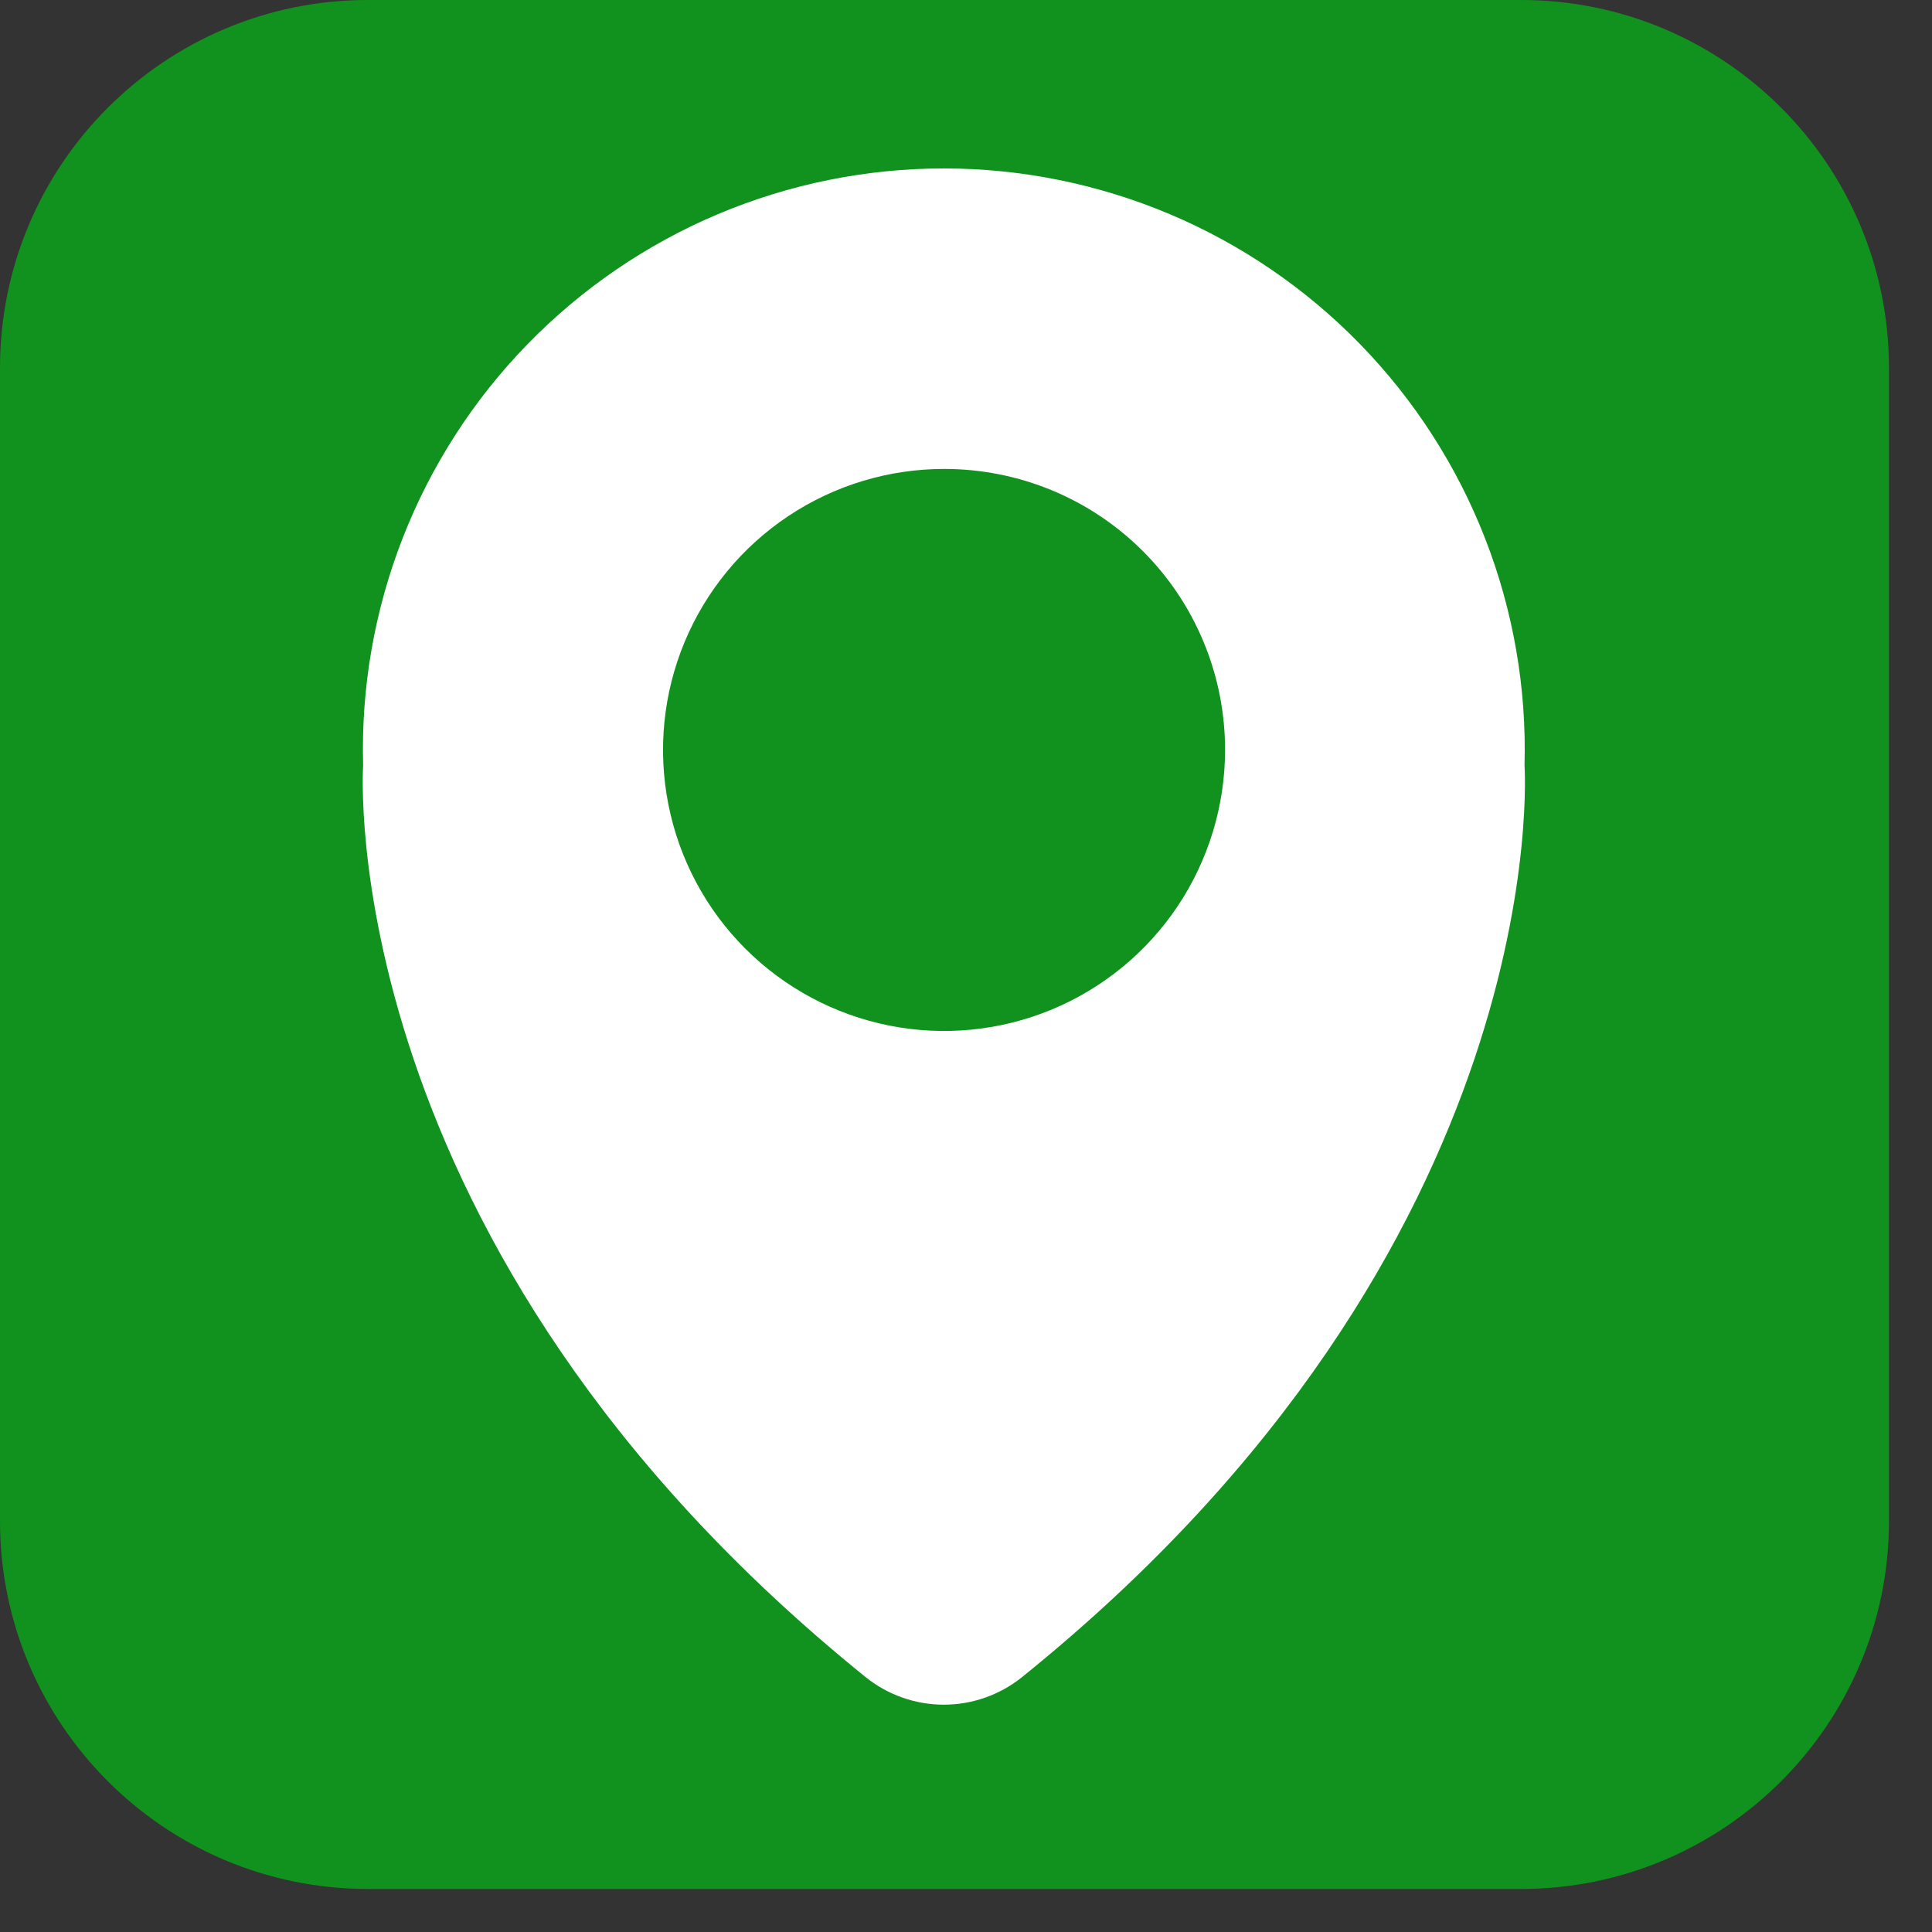 <?xml version="1.0" encoding="UTF-8"?> <svg xmlns="http://www.w3.org/2000/svg" width="44" height="44" viewBox="0 0 44 44" fill="none"><rect x="0" y="0" width="44" height="44" fill="#333333" stroke="none"/> <g clip-path="url(#clip0_105_14)"> <path d="M34.64 0H8.38C3.752 0 0 3.752 0 8.38V34.64C0 39.268 3.752 43.02 8.38 43.02H34.64C39.268 43.02 43.02 39.268 43.02 34.64V8.38C43.02 3.752 39.268 0 34.64 0Z" fill="#11921E"></path> <path d="M34.72 17.43C34.769 15.663 34.462 13.903 33.82 12.257C33.177 10.61 32.211 9.108 30.978 7.841C29.745 6.574 28.27 5.566 26.642 4.878C25.013 4.191 23.263 3.836 21.495 3.836C19.727 3.836 17.977 4.191 16.348 4.878C14.72 5.566 13.245 6.574 12.012 7.841C10.779 9.108 9.813 10.61 9.17 12.257C8.528 13.903 8.221 15.663 8.27 17.43C8.27 17.43 7.52 28.35 19.72 38.2C20.224 38.603 20.85 38.823 21.495 38.823C22.14 38.823 22.766 38.603 23.27 38.2C35.49 28.35 34.72 17.43 34.72 17.43Z" fill="white"></path> <path d="M27.9 17.08C27.9 18.346 27.524 19.584 26.821 20.637C26.117 21.689 25.117 22.51 23.947 22.994C22.777 23.478 21.489 23.604 20.248 23.356C19.006 23.108 17.866 22.498 16.971 21.602C16.076 20.706 15.468 19.565 15.222 18.322C14.976 17.08 15.104 15.793 15.59 14.624C16.076 13.455 16.898 12.456 17.952 11.754C19.005 11.052 20.244 10.678 21.51 10.68C22.35 10.68 23.182 10.846 23.958 11.167C24.734 11.489 25.439 11.961 26.032 12.555C26.625 13.149 27.096 13.855 27.416 14.632C27.737 15.408 27.901 16.24 27.9 17.08V17.08Z" fill="#11921E"></path> </g> <defs> <clipPath id="clip0_105_14"> <rect width="43.02" height="43.02" fill="white"></rect> </clipPath> </defs> </svg> 